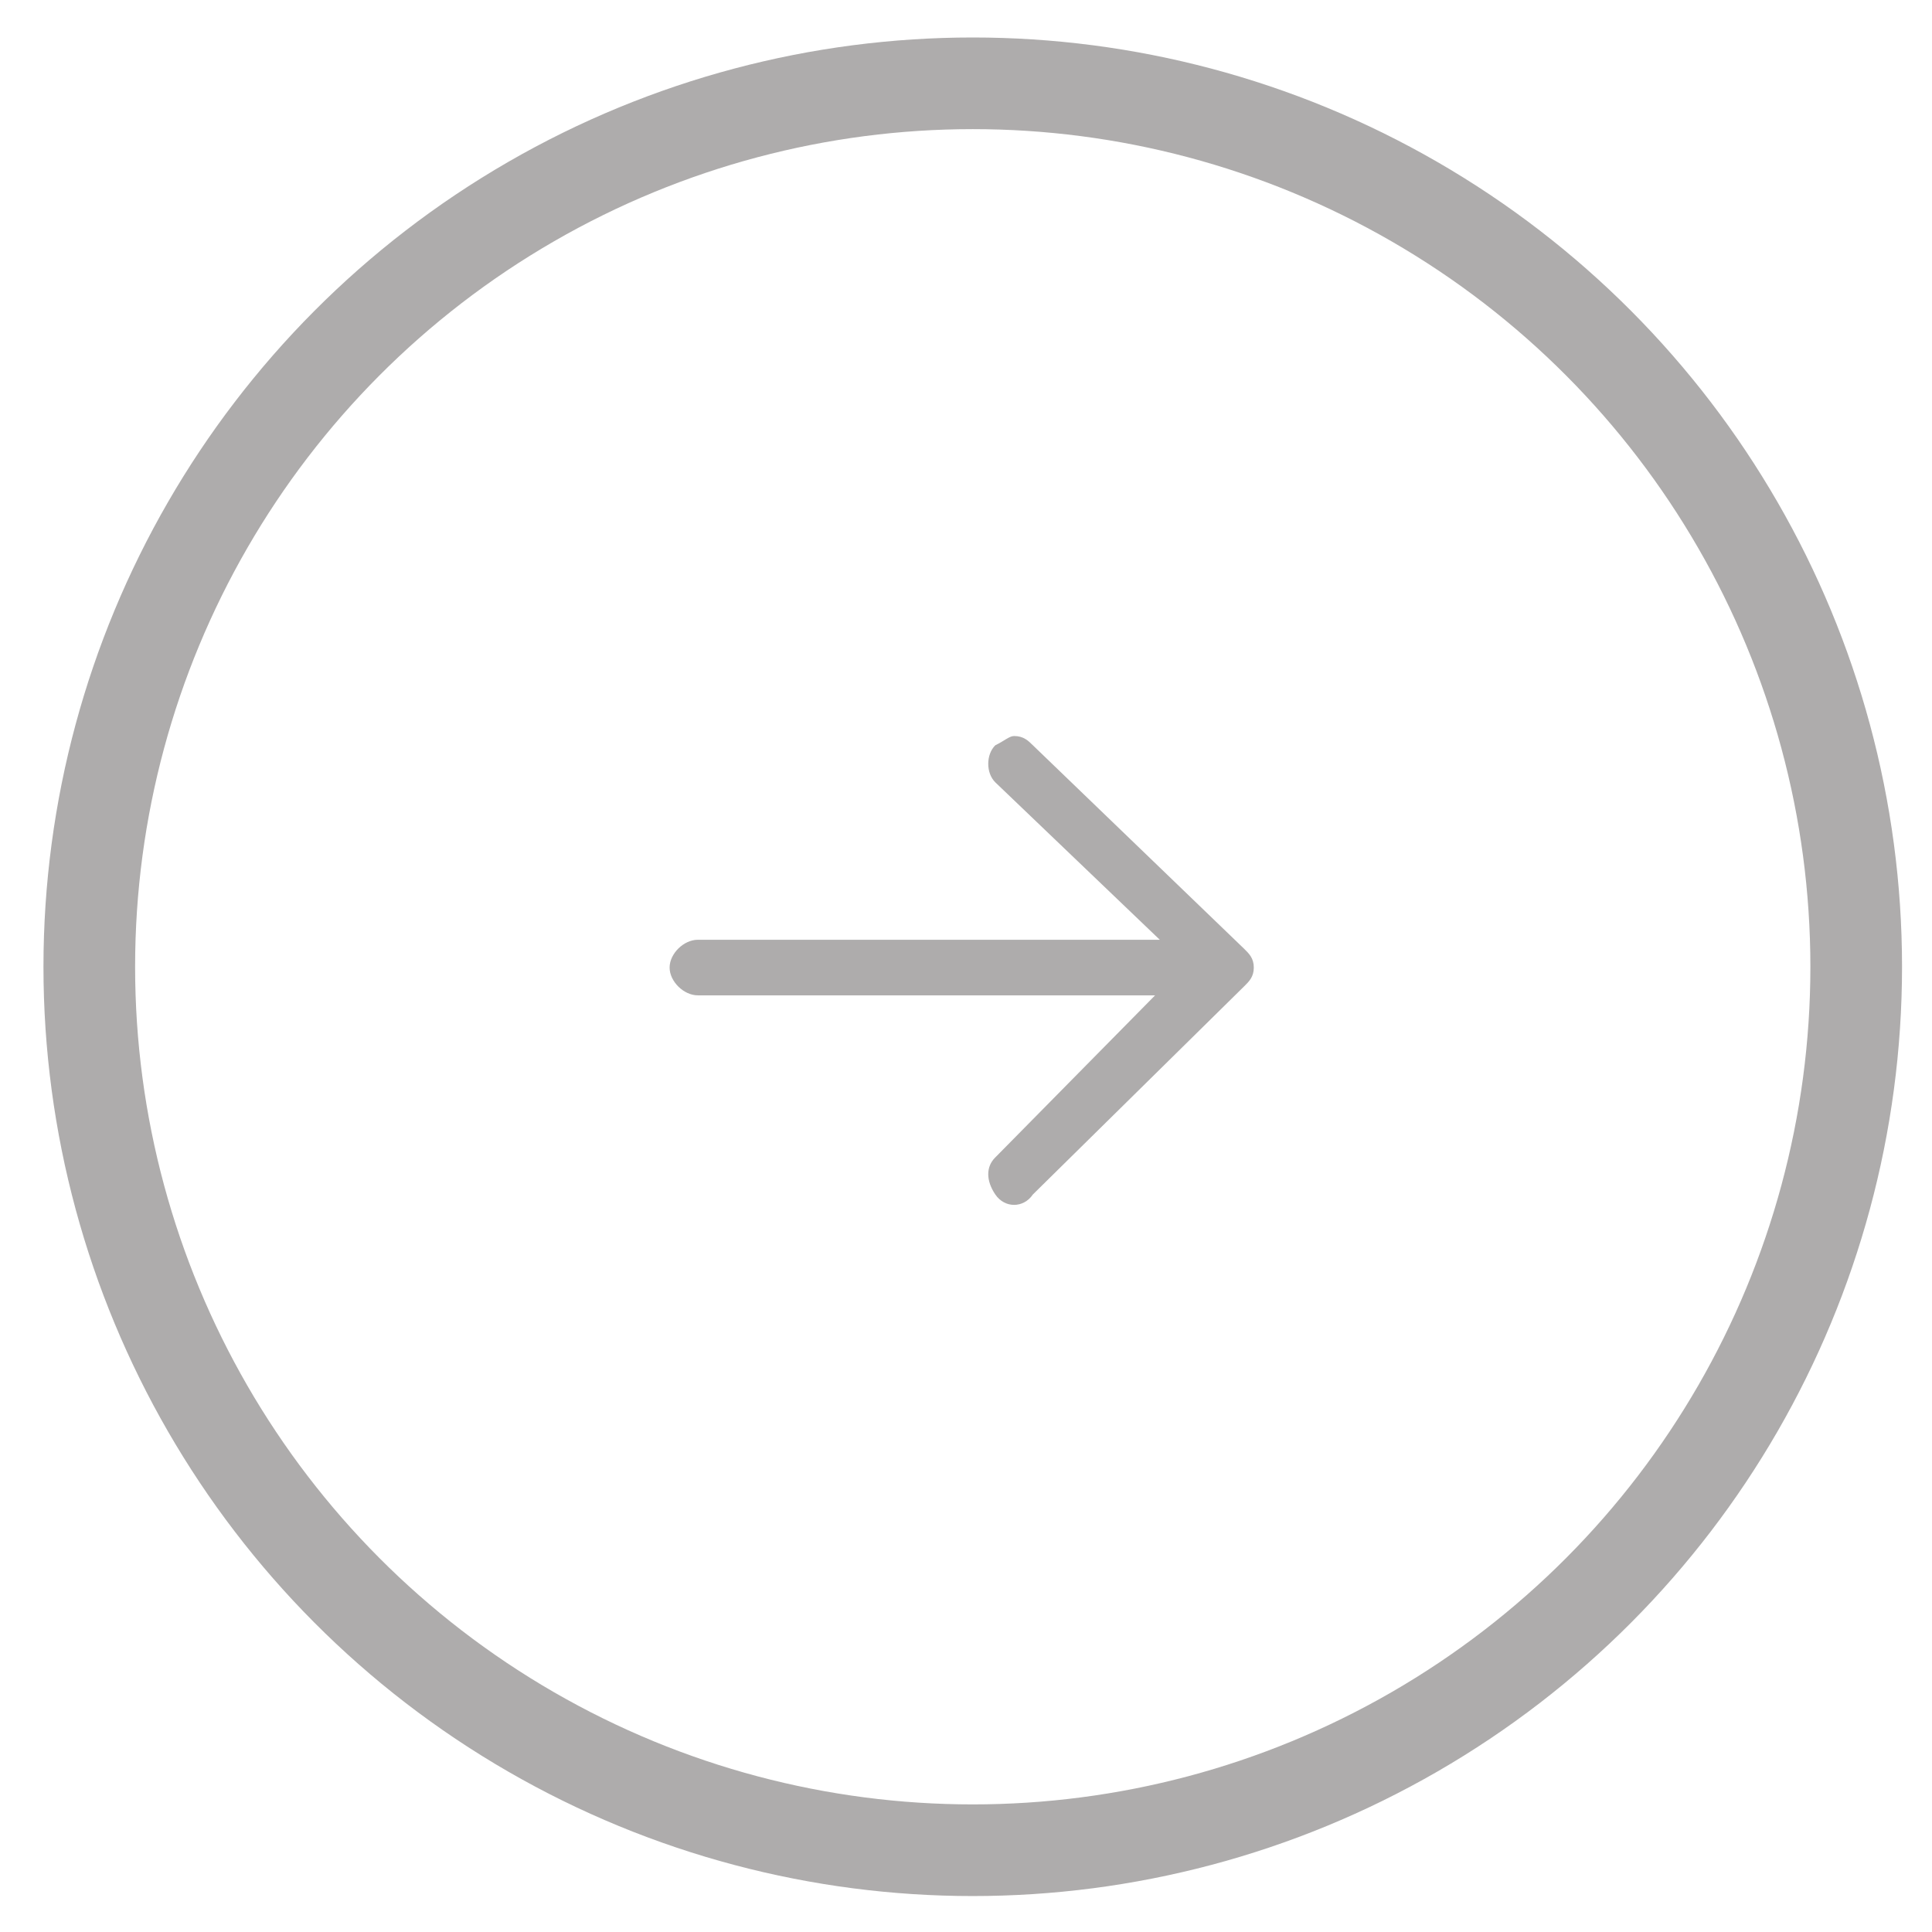 <?xml version="1.0" encoding="UTF-8" standalone="no"?>
<!-- Created with Inkscape (http://www.inkscape.org/) -->

<svg
   xmlns:dc="http://purl.org/dc/elements/1.1/"
   xmlns:cc="http://creativecommons.org/ns#"
   xmlns:rdf="http://www.w3.org/1999/02/22-rdf-syntax-ns#"
   xmlns:svg="http://www.w3.org/2000/svg"
   xmlns="http://www.w3.org/2000/svg"
   xmlns:sodipodi="http://sodipodi.sourceforge.net/DTD/sodipodi-0.dtd"
   xmlns:inkscape="http://www.inkscape.org/namespaces/inkscape"
   width="100mm"
   height="100mm"
   viewBox="0 0 354.331 354.331"
   id="svg4295"
   version="1.1"
   inkscape:version="0.91 r13725"
   sodipodi:docname="arrowLeftGrey.svg">
  <defs
     id="defs4297" />
  <sodipodi:namedview
     id="base"
     pagecolor="#ffffff"
     bordercolor="#666666"
     borderopacity="1.0"
     inkscape:pageopacity="0.0"
     inkscape:pageshadow="2"
     inkscape:zoom="1.4"
     inkscape:cx="8.2034071"
     inkscape:cy="174.32333"
     inkscape:document-units="px"
     inkscape:current-layer="g4139"
     showgrid="false"
     inkscape:window-width="1920"
     inkscape:window-height="1017"
     inkscape:window-x="-8"
     inkscape:window-y="-8"
     inkscape:window-maximized="1" />
  <g
     inkscape:label="Calque 1"
     inkscape:groupmode="layer"
     id="layer1"
     transform="translate(0,-698.032)">
    <g
       id="g4139"
       transform="matrix(0.713,0,0,0.713,-86.987,484.722)">
      <path
         sodipodi:nodetypes="cccsssccsccsccsc"
         style="fill:#aeacac;fill-opacity:1;stroke:none;stroke-opacity:1"
         inkscape:connector-curvature="0"
         class="st0"
         d="m 378.016,490.878 c -2.418,2.382 -2.418,7.147 0,9.529 l 42.314,40.498 -118.835,0 c -3.627,0 -7.254,3.573 -7.254,7.147 0,3.573 3.627,7.147 7.254,7.147 l 117.626,0 -41.105,41.689 c -2.418,2.382 -2.418,5.956 0,9.529 2.418,3.573 7.254,3.573 9.672,0 l 54.404,-53.6 c 1.209,-1.191 2.418,-2.382 2.418,-4.764 0,-2.382 -1.209,-3.573 -2.418,-4.765 l -54.404,-52.409 c -1.209,-1.191 -2.418,-2.382 -4.836,-2.382 -1.209,0 -2.418,1.191 -4.836,2.382 z"
         id="path4896" />
      <circle
         r="227.248"
         cy="547.849"
         cx="372.216"
         id="path4906"
         style="opacity:1;fill:none;fill-opacity:1;stroke:#aeacac;stroke-width:23.574;stroke-miterlimit:4;stroke-dasharray:none;stroke-opacity:1" />
    </g>
  </g>
  <style
     id="style4844"
     type="text/css">
	.st0{fill:#FEC057;}
</style>
  <style
     id="style4857"
     type="text/css">
	.st0{fill:#FEC057;}
</style>
  <style
     id="style4870"
     type="text/css">
	.st0{fill:#FEC057;}
</style>
  <style
     id="style4894"
     type="text/css">
	.st0{fill:#FEC057;}
</style>
</svg>

